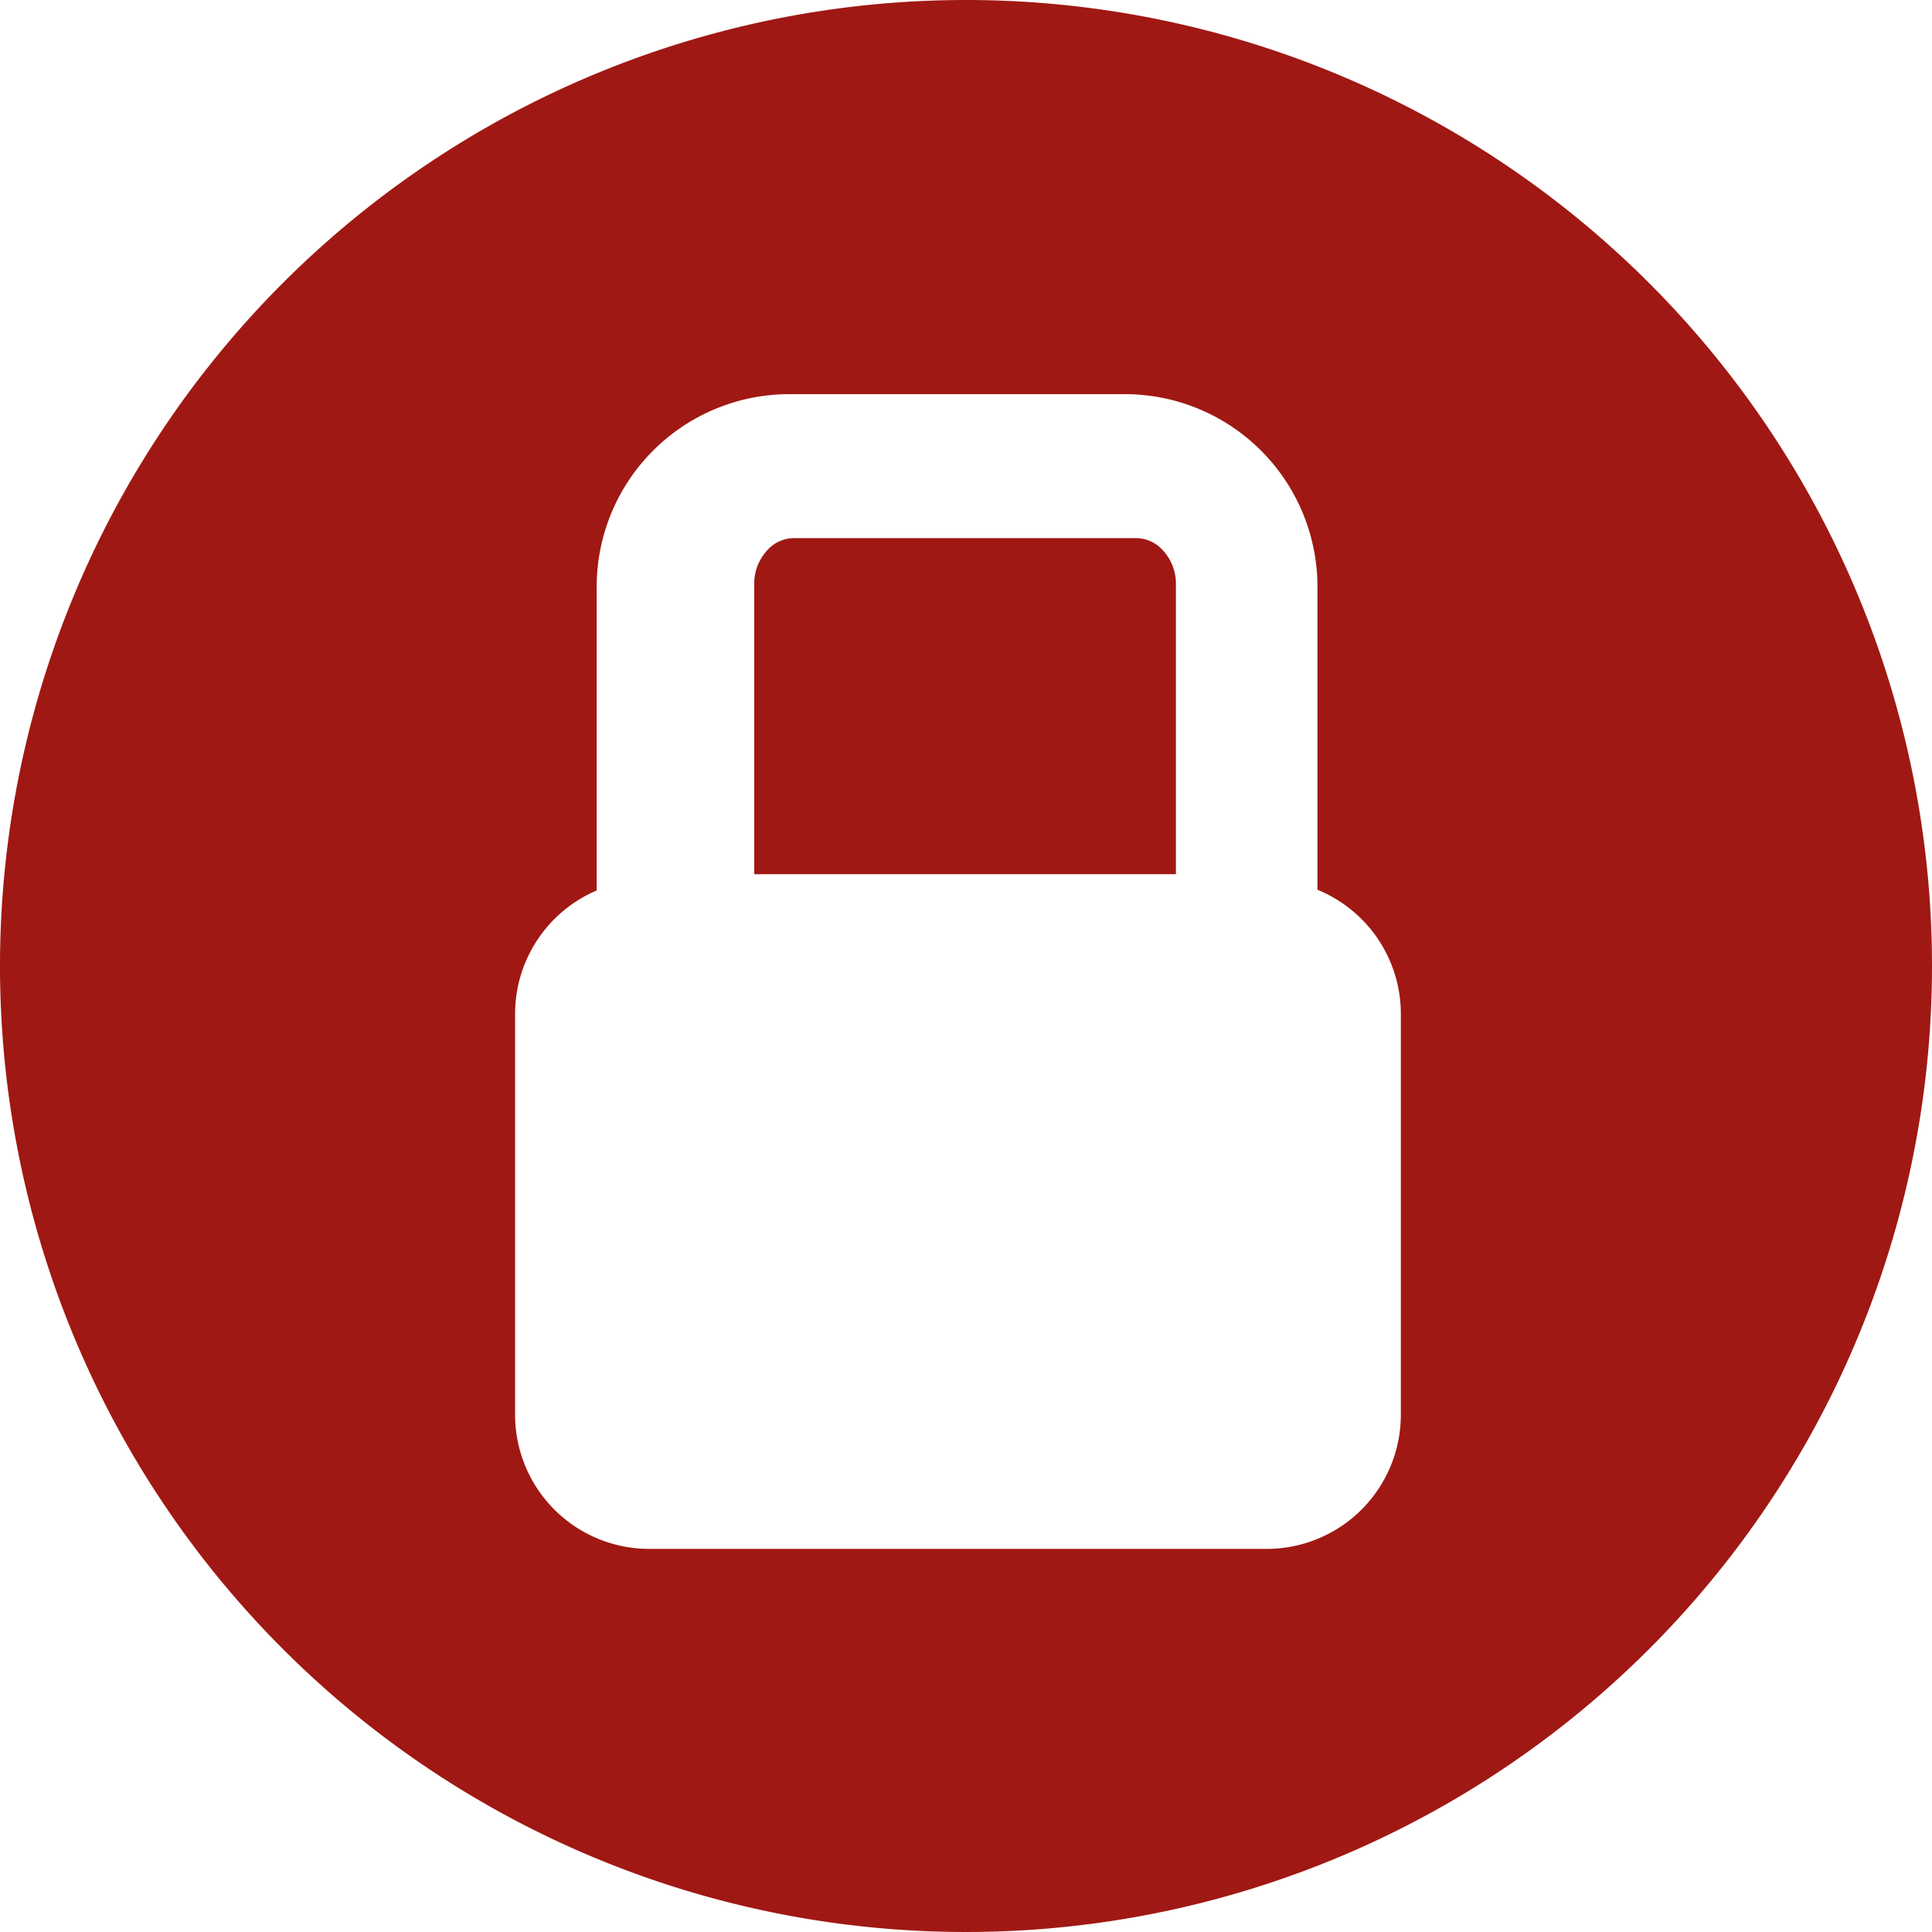 <svg xmlns="http://www.w3.org/2000/svg" viewBox="0 0 48.464 48.464"><defs><style>.cls-1{fill:none;}.cls-2{fill:#a01813;}</style></defs><title>Asset 11</title><g id="Layer_2" data-name="Layer 2"><g id="Layer_1-2" data-name="Layer 1"><path class="cls-1" d="M29.17,13.803a.903.903,0,0,0-.662-.303H19.91a.905.905,0,0,0-.662.303,1.228,1.228,0,0,0-.328.847v7.28H29.498V14.65A1.228,1.228,0,0,0,29.17,13.803Z"/><path class="cls-1" d="M29.17,13.803a.903.903,0,0,0-.662-.303H19.91a.905.905,0,0,0-.662.303,1.228,1.228,0,0,0-.328.847v7.28H29.498V14.65A1.228,1.228,0,0,0,29.17,13.803Z"/><path class="cls-1" d="M28.508,13.499H19.91a.905.905,0,0,0-.662.303,1.228,1.228,0,0,0-.328.847v7.28H29.498V14.65a1.228,1.228,0,0,0-.329-.847A.903.903,0,0,0,28.508,13.499Z"/><path class="cls-1" d="M28.508,13.499H19.91a.905.905,0,0,0-.662.303,1.228,1.228,0,0,0-.328.847v7.28H29.498V14.65a1.228,1.228,0,0,0-.329-.847A.903.903,0,0,0,28.508,13.499Z"/><path class="cls-1" d="M33.25,22.18V14.65A4.834,4.834,0,0,0,28.508,9.748H19.91a4.835,4.835,0,0,0-4.742,4.901v7.548a3.368,3.368,0,0,0-2.047,3.089V35.358a3.367,3.367,0,0,0,3.357,3.357H31.985a3.366,3.366,0,0,0,3.357-3.357V25.287A3.367,3.367,0,0,0,33.25,22.18Zm-3.751-.251H18.92V14.65a1.228,1.228,0,0,1,.328-.847.905.905,0,0,1,.662-.303H28.508a.903.903,0,0,1,.662.303,1.228,1.228,0,0,1,.329.847Z"/><path class="cls-1" d="M33.25,22.18V14.65A4.834,4.834,0,0,0,28.508,9.748H19.91a4.835,4.835,0,0,0-4.742,4.901v7.548a3.368,3.368,0,0,0-2.047,3.089V35.358a3.367,3.367,0,0,0,3.357,3.357H31.985a3.366,3.366,0,0,0,3.357-3.357V25.287A3.367,3.367,0,0,0,33.25,22.18Zm-3.751-.251H18.92V14.65a1.228,1.228,0,0,1,.328-.847.905.905,0,0,1,.662-.303H28.508a.903.903,0,0,1,.662.303,1.228,1.228,0,0,1,.329.847Z"/><path class="cls-1" d="M33.048,22.32V14.789A4.834,4.834,0,0,0,28.306,9.888H19.709a4.834,4.834,0,0,0-4.742,4.901V22.337a3.368,3.368,0,0,0-2.047,3.089V35.497a3.366,3.366,0,0,0,3.357,3.357H31.783a3.366,3.366,0,0,0,3.357-3.357V25.426A3.367,3.367,0,0,0,33.048,22.32Zm-3.55-.39H18.92V14.65a1.228,1.228,0,0,1,.328-.847.905.905,0,0,1,.662-.303H28.508a.903.903,0,0,1,.662.303,1.228,1.228,0,0,1,.329.847Z"/><path class="cls-2" d="M28.508,13.499H19.91a.905.905,0,0,0-.662.303,1.228,1.228,0,0,0-.328.847v7.28H29.498V14.65a1.228,1.228,0,0,0-.329-.847A.903.903,0,0,0,28.508,13.499Z"/><path class="cls-2" d="M24.232,0A24.232,24.232,0,1,0,48.464,24.232,24.235,24.235,0,0,0,24.232,0ZM35.14,35.497a3.366,3.366,0,0,1-3.357,3.357H16.278a3.366,3.366,0,0,1-3.357-3.357V25.426a3.368,3.368,0,0,1,2.047-3.089V14.789a4.834,4.834,0,0,1,4.742-4.901H28.306a4.834,4.834,0,0,1,4.742,4.901v7.53A3.367,3.367,0,0,1,35.14,25.426Z"/></g></g></svg>